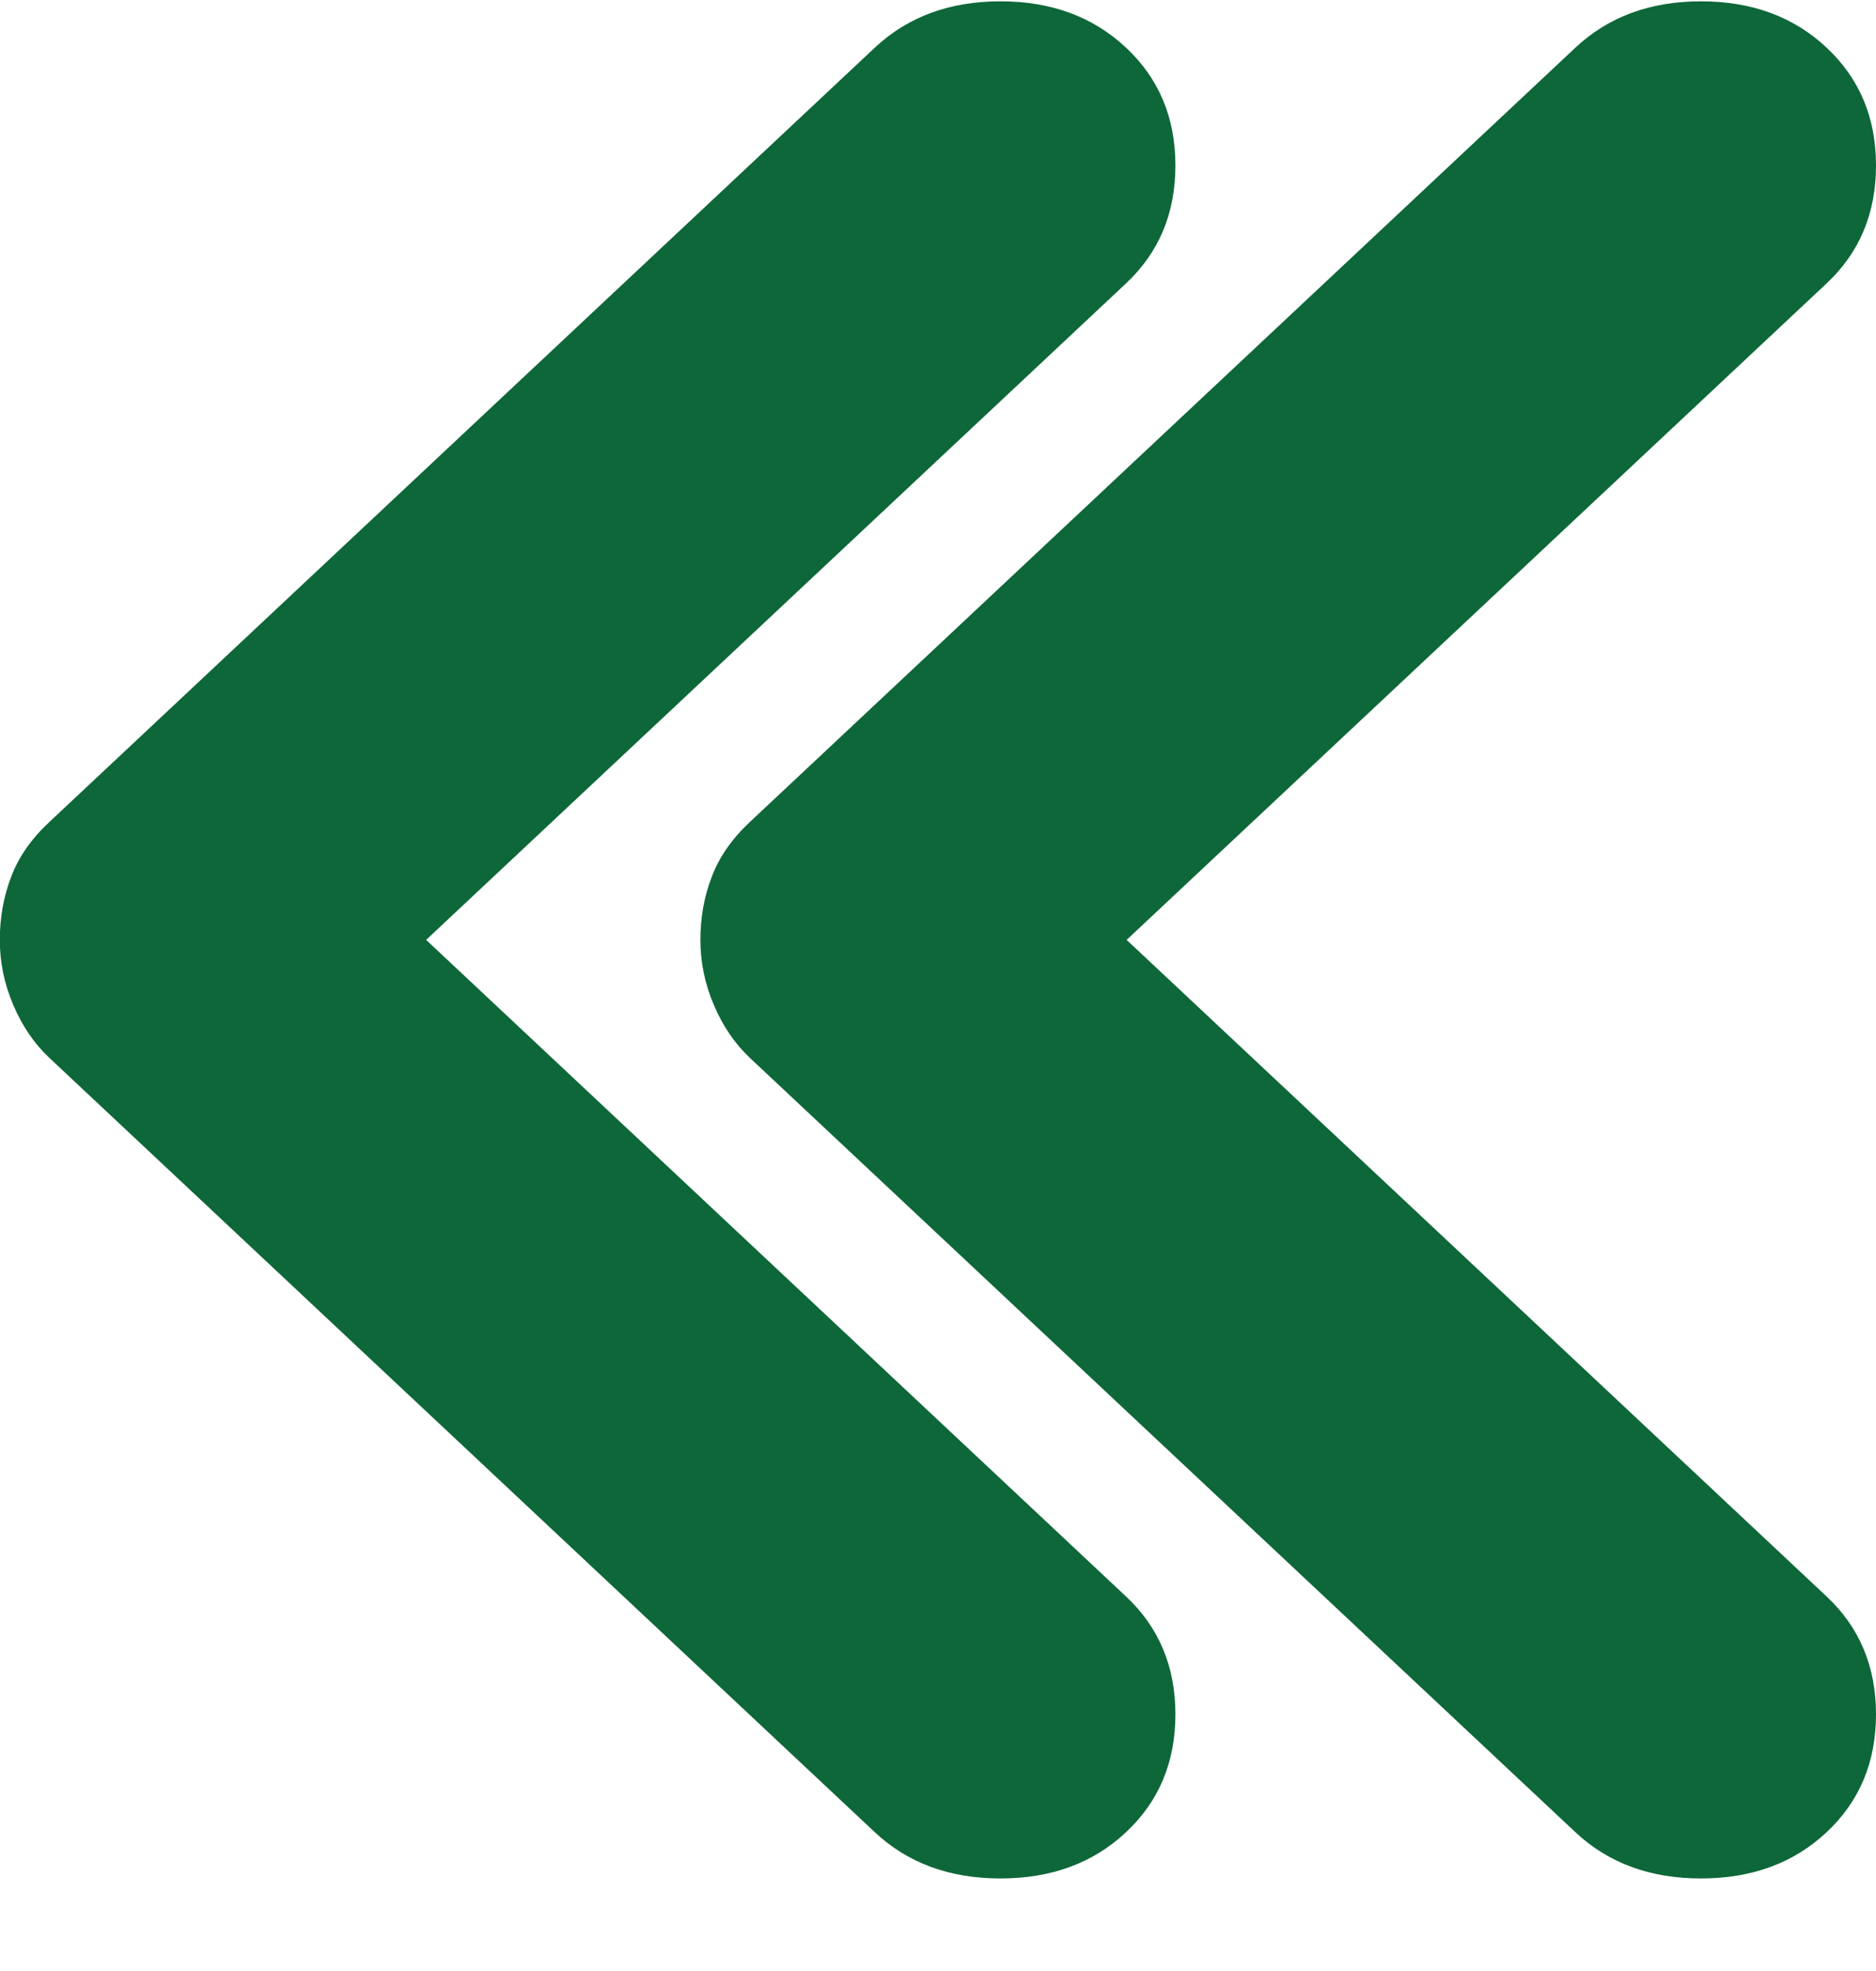 <svg width="20" height="21" viewBox="0 0 20 21" fill="none" xmlns="http://www.w3.org/2000/svg">
<path d="M7.467 10.014C7.467 10.254 7.515 10.485 7.611 10.709C7.706 10.933 7.834 11.12 7.993 11.27L16.795 19.521C17.146 19.85 17.592 20.014 18.134 20.014C18.677 20.014 19.123 19.85 19.474 19.521C19.825 19.192 20 18.774 20 18.265C20 17.757 19.825 17.339 19.474 17.01L12.011 10.014L19.474 3.019C19.825 2.69 20 2.272 20 1.763C20 1.255 19.825 0.837 19.474 0.508C19.123 0.179 18.677 0.014 18.134 0.014C17.592 0.014 17.146 0.179 16.795 0.508L7.993 8.759C7.802 8.938 7.667 9.132 7.588 9.342C7.507 9.551 7.467 9.775 7.467 10.014Z" fill="#0E6739"/>
<path d="M-0.002 10.014C-0.002 10.254 0.046 10.485 0.142 10.709C0.238 10.933 0.365 11.12 0.525 11.27L9.326 19.521C9.677 19.85 10.123 20.014 10.666 20.014C11.208 20.014 11.654 19.85 12.005 19.521C12.356 19.192 12.531 18.774 12.531 18.265C12.531 17.757 12.356 17.339 12.005 17.01L4.543 10.014L12.005 3.019C12.356 2.69 12.531 2.272 12.531 1.763C12.531 1.255 12.356 0.837 12.005 0.508C11.654 0.179 11.208 0.014 10.666 0.014C10.123 0.014 9.677 0.179 9.326 0.508L0.525 8.759C0.333 8.938 0.198 9.132 0.119 9.342C0.039 9.551 -0.002 9.775 -0.002 10.014Z" fill="#0E6739"/>
</svg>
